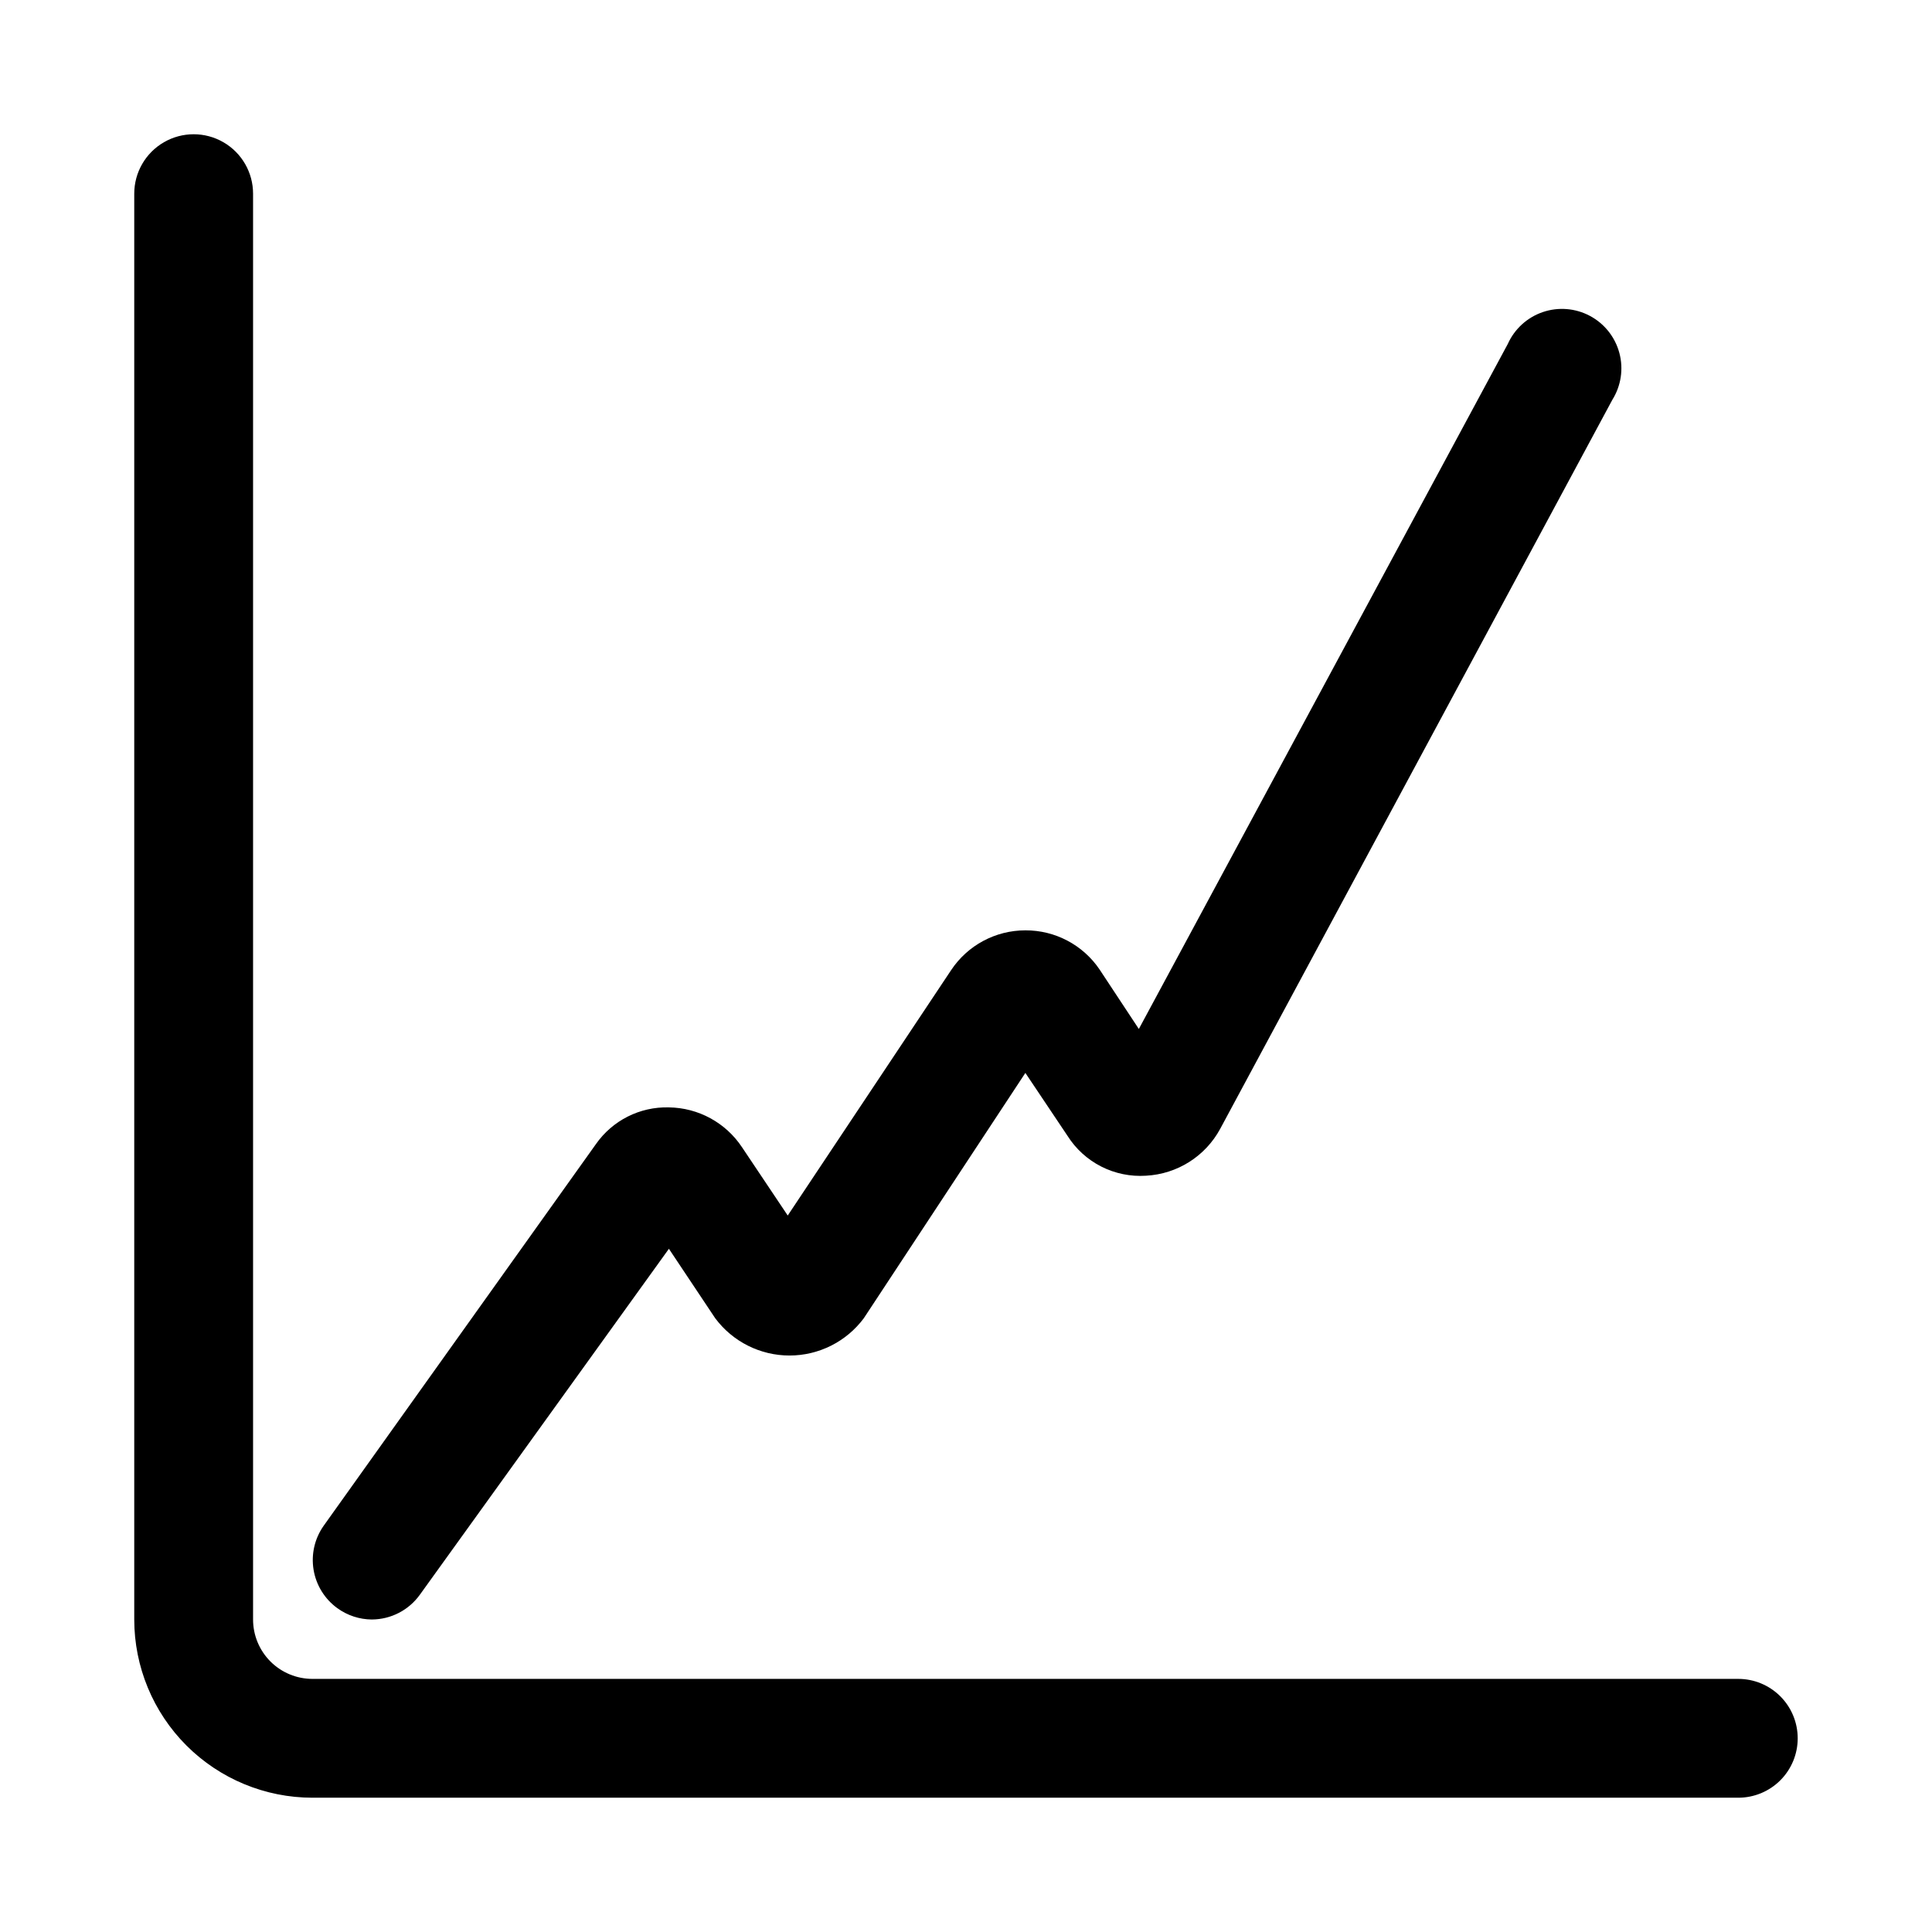 <?xml version="1.0" encoding="UTF-8"?>
<!-- The Best Svg Icon site in the world: iconSvg.co, Visit us! https://iconsvg.co -->
<svg fill="#000000" width="800px" height="800px" version="1.1" viewBox="144 144 512 512" xmlns="http://www.w3.org/2000/svg">
 <path d="m620.41 604.67c0 4.176-1.656 8.18-4.609 11.133-2.953 2.953-6.957 4.609-11.133 4.609h-377.86c-12.523 0-24.539-4.977-33.398-13.832-8.855-8.859-13.832-20.871-13.832-33.398v-377.86c0-5.625 3-10.82 7.871-13.633s10.875-2.812 15.746 0c4.871 2.812 7.871 8.008 7.871 13.633v377.86c0 4.176 1.66 8.18 4.609 11.133 2.953 2.953 6.957 4.609 11.133 4.609h377.86c4.176 0 8.18 1.66 11.133 4.613 2.953 2.953 4.609 6.957 4.609 11.133zm-377.86-31.488c5.066-0.023 9.812-2.484 12.754-6.613l65.965-91.629 12.281 18.422v-0.004c4.637 6.211 11.93 9.867 19.68 9.867s15.043-3.656 19.68-9.867l42.824-65.023 11.18 16.688v0.004c2.195 3.461 5.285 6.269 8.941 8.125 3.656 1.855 7.746 2.691 11.84 2.422 8.281-0.43 15.738-5.144 19.68-12.438l103.91-193.18c2.316-3.699 2.992-8.191 1.867-12.406-1.125-4.215-3.945-7.777-7.797-9.832-3.848-2.055-8.375-2.422-12.504-1.012-4.129 1.41-7.488 4.473-9.273 8.453l-97.773 181.53-10.391-15.742v-0.004c-4.414-6.531-11.797-10.426-19.68-10.391-7.914 0-15.301 3.957-19.68 10.551l-43.297 65.023-12.121-18.105c-4.316-6.5-11.566-10.449-19.367-10.551-7.688-0.215-14.965 3.453-19.363 9.762l-72.109 101.08c-2.406 3.387-3.375 7.586-2.695 11.688 0.676 4.098 2.949 7.766 6.316 10.195 2.66 1.926 5.852 2.969 9.133 2.992z"/>
</svg>